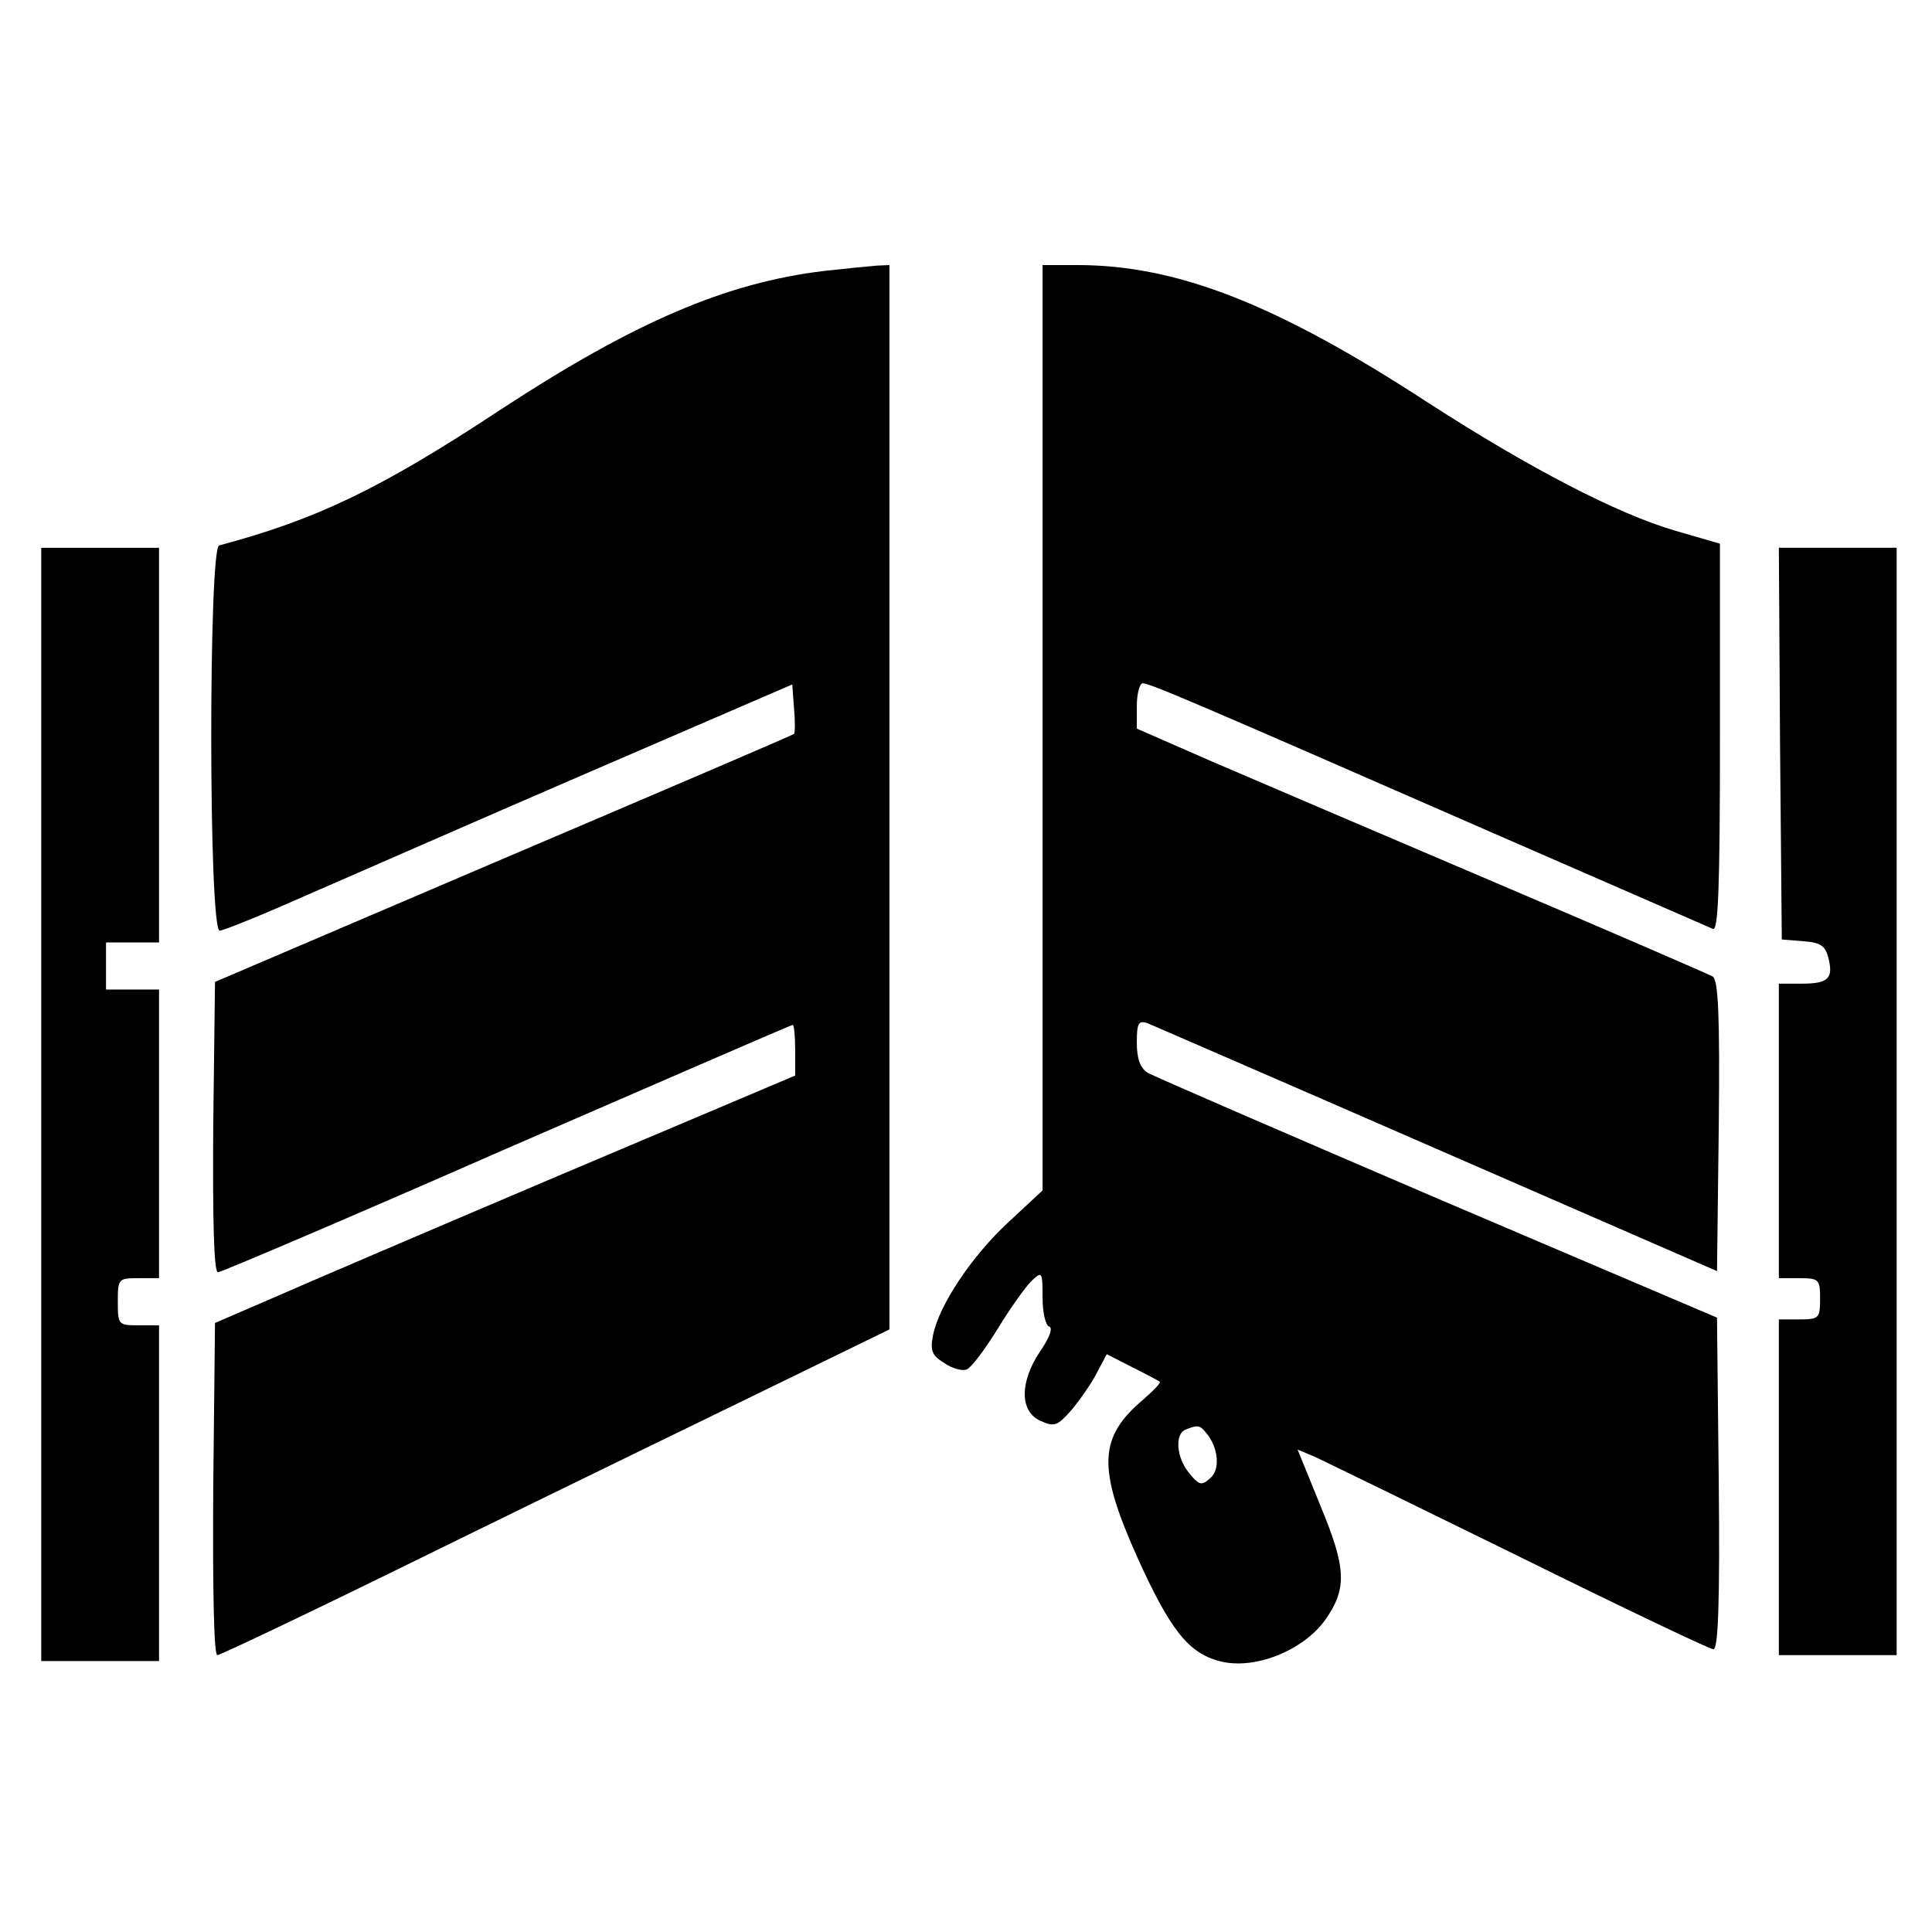 <?xml version="1.0" standalone="no"?>
<!DOCTYPE svg PUBLIC "-//W3C//DTD SVG 20010904//EN"
 "http://www.w3.org/TR/2001/REC-SVG-20010904/DTD/svg10.dtd">
<svg version="1.0" xmlns="http://www.w3.org/2000/svg"
 width="328pt" height="328pt" viewBox="0 0 328 328"
 preserveAspectRatio="xMidYMid meet">
<g transform="translate(0,328) scale(0.1,-0.1)"
fill="#000000" stroke="none">
<path d="M1399 2820 c-166 -20 -321 -86 -550 -236 -203 -134 -312 -186 -477
-230 -18 -5 -18 -654 1 -654 6 0 73 27 147 60 74 32 290 127 480 209 l345 149
3 -40 c2 -22 2 -42 0 -44 -2 -2 -224 -97 -494 -212 l-489 -209 -3 -246 c-1
-158 1 -247 8 -247 5 0 226 94 490 210 265 115 483 210 486 210 2 0 4 -19 4
-43 l0 -43 -397 -168 c-219 -93 -441 -188 -493 -211 l-95 -41 -3 -282 c-1
-170 1 -282 7 -282 5 0 175 81 378 181 202 99 457 223 566 276 l197 96 0 904
0 903 -22 -1 c-13 -1 -53 -5 -89 -9z"/>
<path d="M1770 2044 l0 -785 -57 -53 c-63 -58 -119 -142 -129 -193 -5 -26 -2
-34 19 -47 13 -9 30 -14 38 -11 8 3 32 35 54 71 22 36 48 72 58 81 16 15 17
13 17 -30 0 -25 5 -47 11 -49 7 -2 1 -19 -15 -42 -35 -52 -35 -102 0 -118 24
-11 29 -9 53 18 14 17 34 45 43 63 l17 32 43 -22 c24 -12 45 -23 47 -25 2 -2
-11 -15 -28 -30 -76 -64 -78 -116 -11 -266 56 -124 87 -164 140 -178 58 -16
142 17 180 70 37 53 36 87 -8 193 l-39 96 31 -13 c17 -8 173 -84 348 -170 174
-86 321 -156 327 -156 8 0 11 81 9 282 l-3 281 -474 202 c-261 112 -483 208
-493 214 -12 8 -18 23 -18 51 0 33 3 38 18 33 9 -4 231 -100 492 -214 l475
-207 3 246 c2 190 -1 247 -10 254 -7 4 -173 76 -368 159 -195 83 -412 176
-482 206 l-128 56 0 38 c0 22 5 39 10 39 12 0 89 -33 585 -250 204 -89 376
-164 383 -167 9 -4 12 65 12 324 l0 330 -76 22 c-99 29 -247 106 -419 217
-256 167 -426 234 -596 234 l-59 0 0 -786z m278 -1197 c21 -25 24 -63 6 -77
-14 -13 -19 -11 -35 9 -22 26 -25 67 -6 74 20 8 24 8 35 -6z"/>
<path d="M70 1405 l0 -945 100 0 100 0 0 285 0 285 -35 0 c-34 0 -35 1 -35 40
0 39 1 40 35 40 l35 0 0 245 0 245 -45 0 -45 0 0 40 0 40 45 0 45 0 0 335 0
335 -100 0 -100 0 0 -945z"/>
<path d="M3022 2018 l3 -333 37 -3 c29 -2 37 -8 42 -28 9 -35 0 -44 -45 -44
l-39 0 0 -250 0 -250 35 0 c33 0 35 -2 35 -35 0 -33 -2 -35 -35 -35 l-35 0 0
-285 0 -285 100 0 100 0 0 940 0 940 -100 0 -100 0 2 -332z"/>
</g>
</svg>
